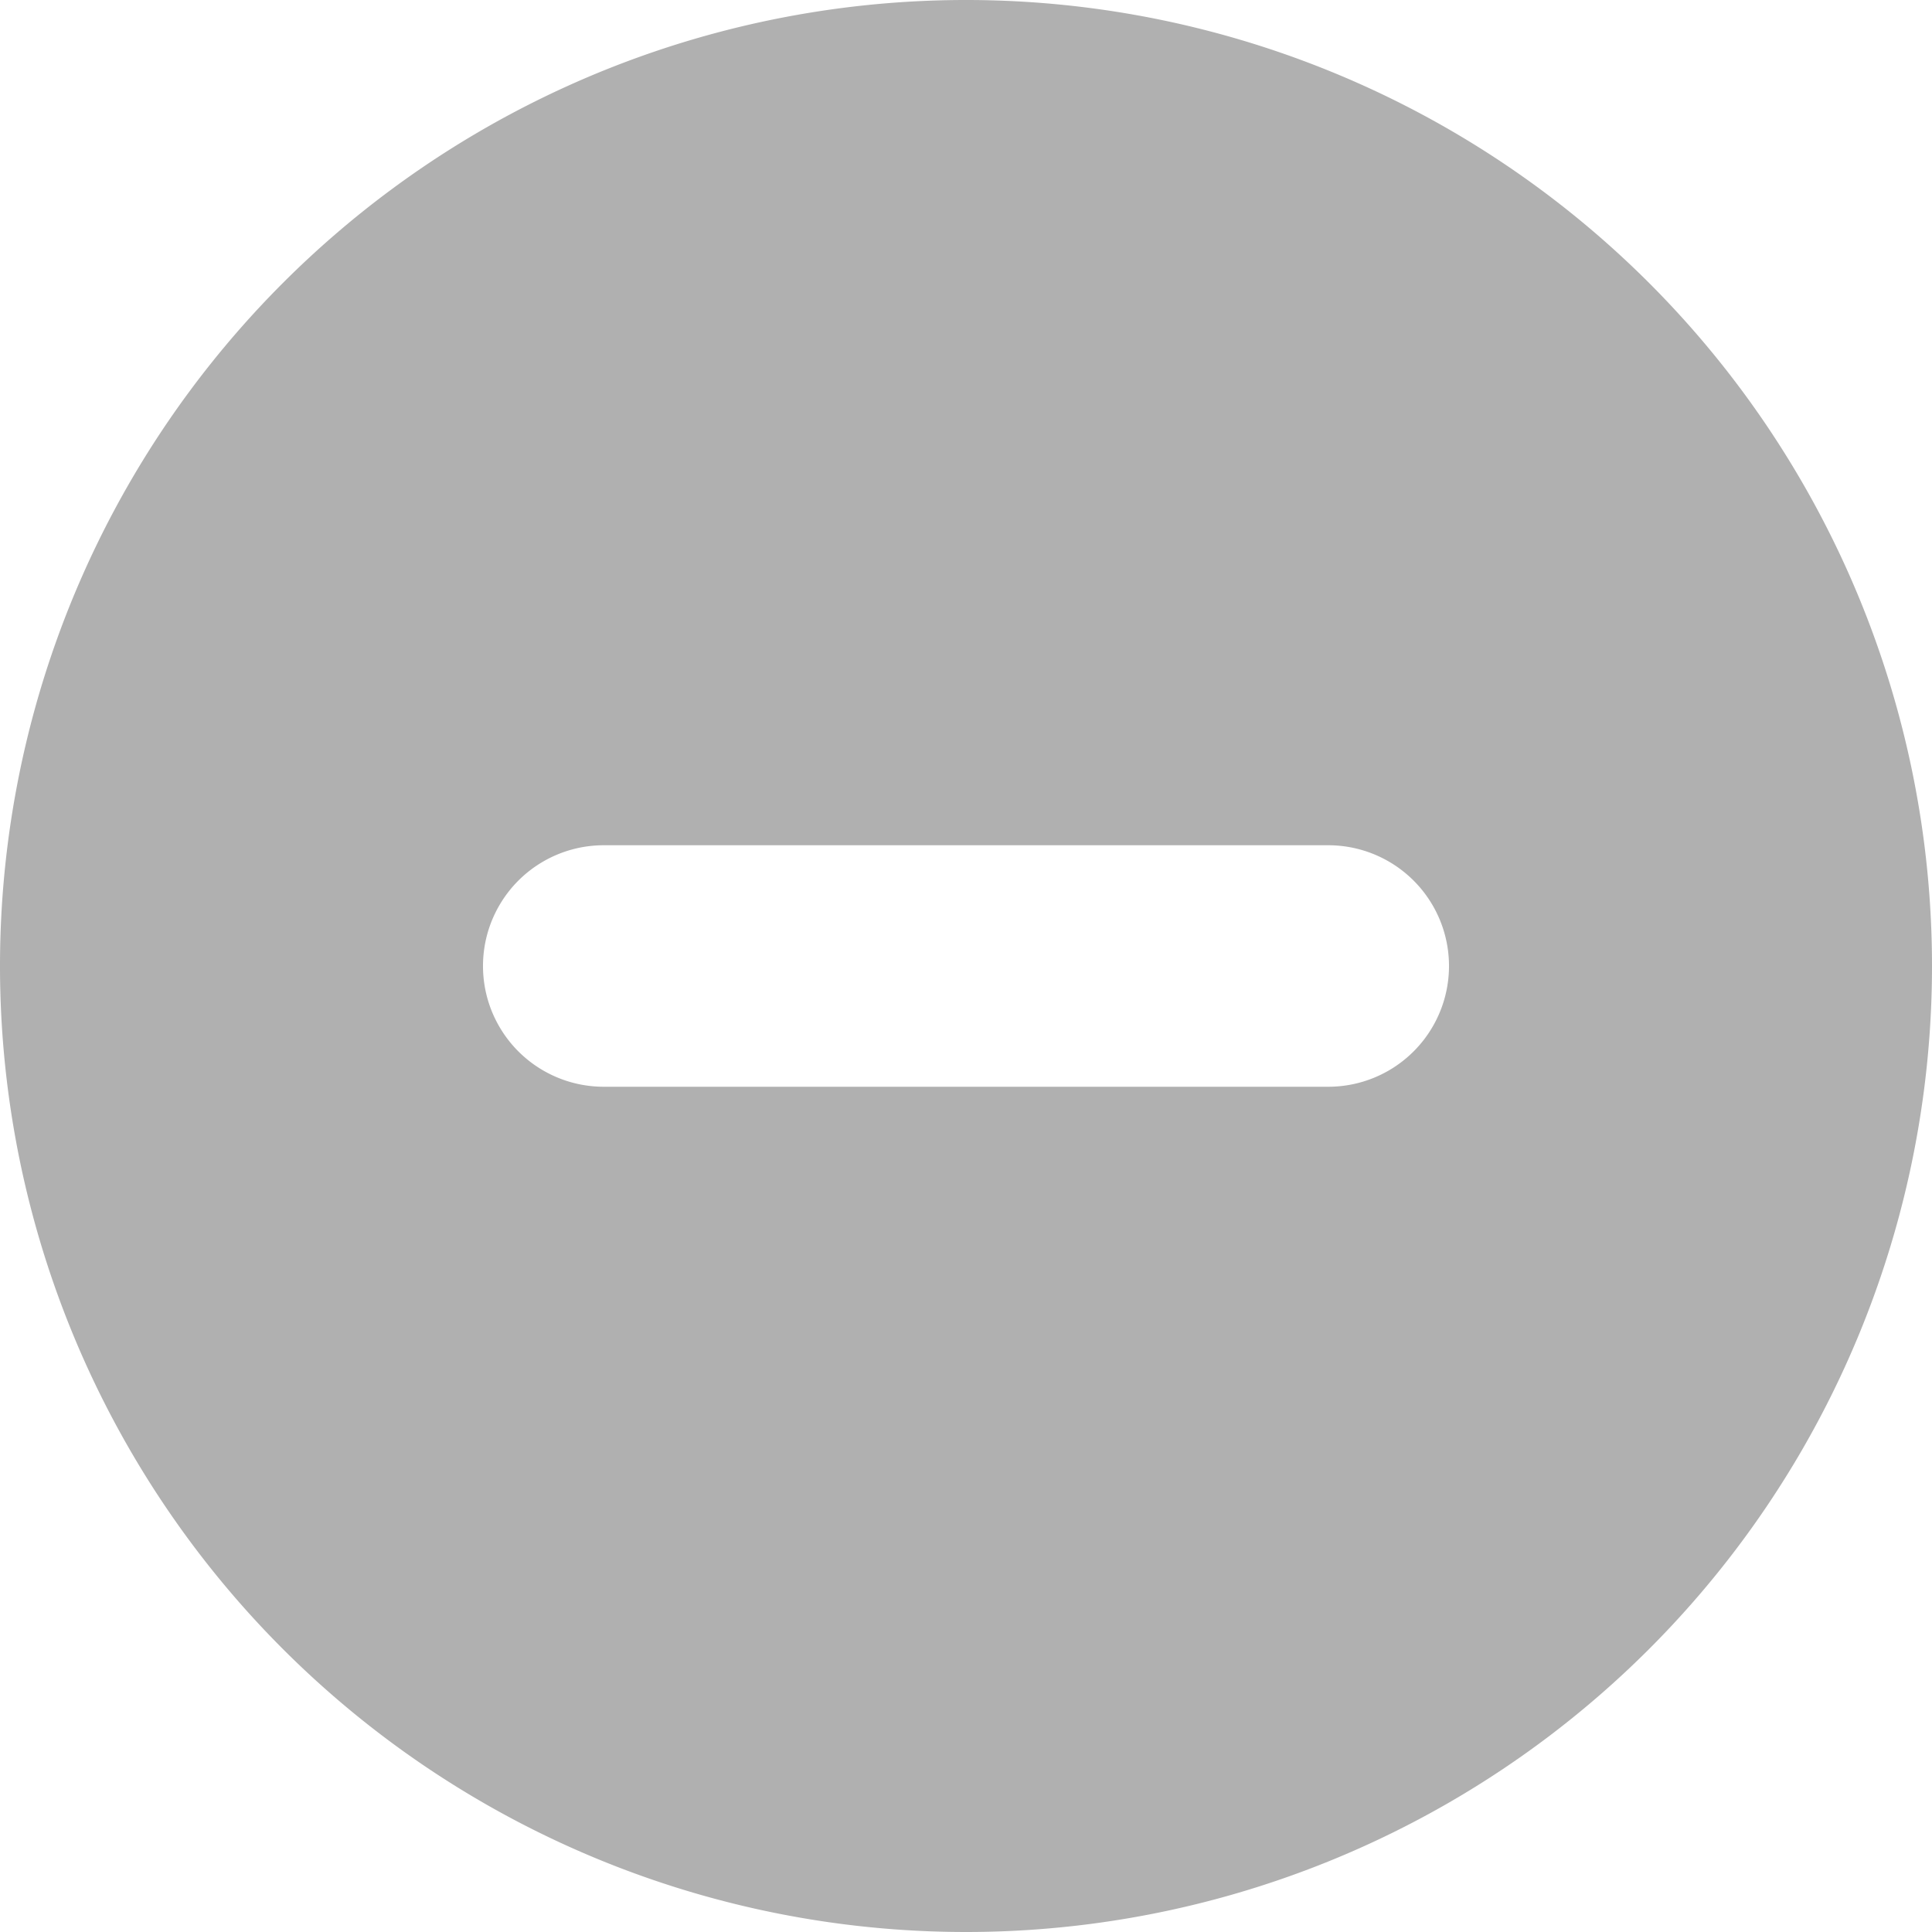 <svg xmlns="http://www.w3.org/2000/svg" width="16" height="16" viewBox="0 0 16 16">
<defs>
    <style>
      .cls-1 {
        fill: #b0b0b0;
        fill-rule: evenodd;
      }
    </style>
  </defs>
  <path class="cls-1" d="M228,483a8,8,0,1,1,8-8A8,8,0,0,1,228,483Zm-3-9h6a1,1,0,0,1,0,2h-6A1,1,0,0,1,225,474Z" transform="translate(-220 -467)"/>
</svg>
